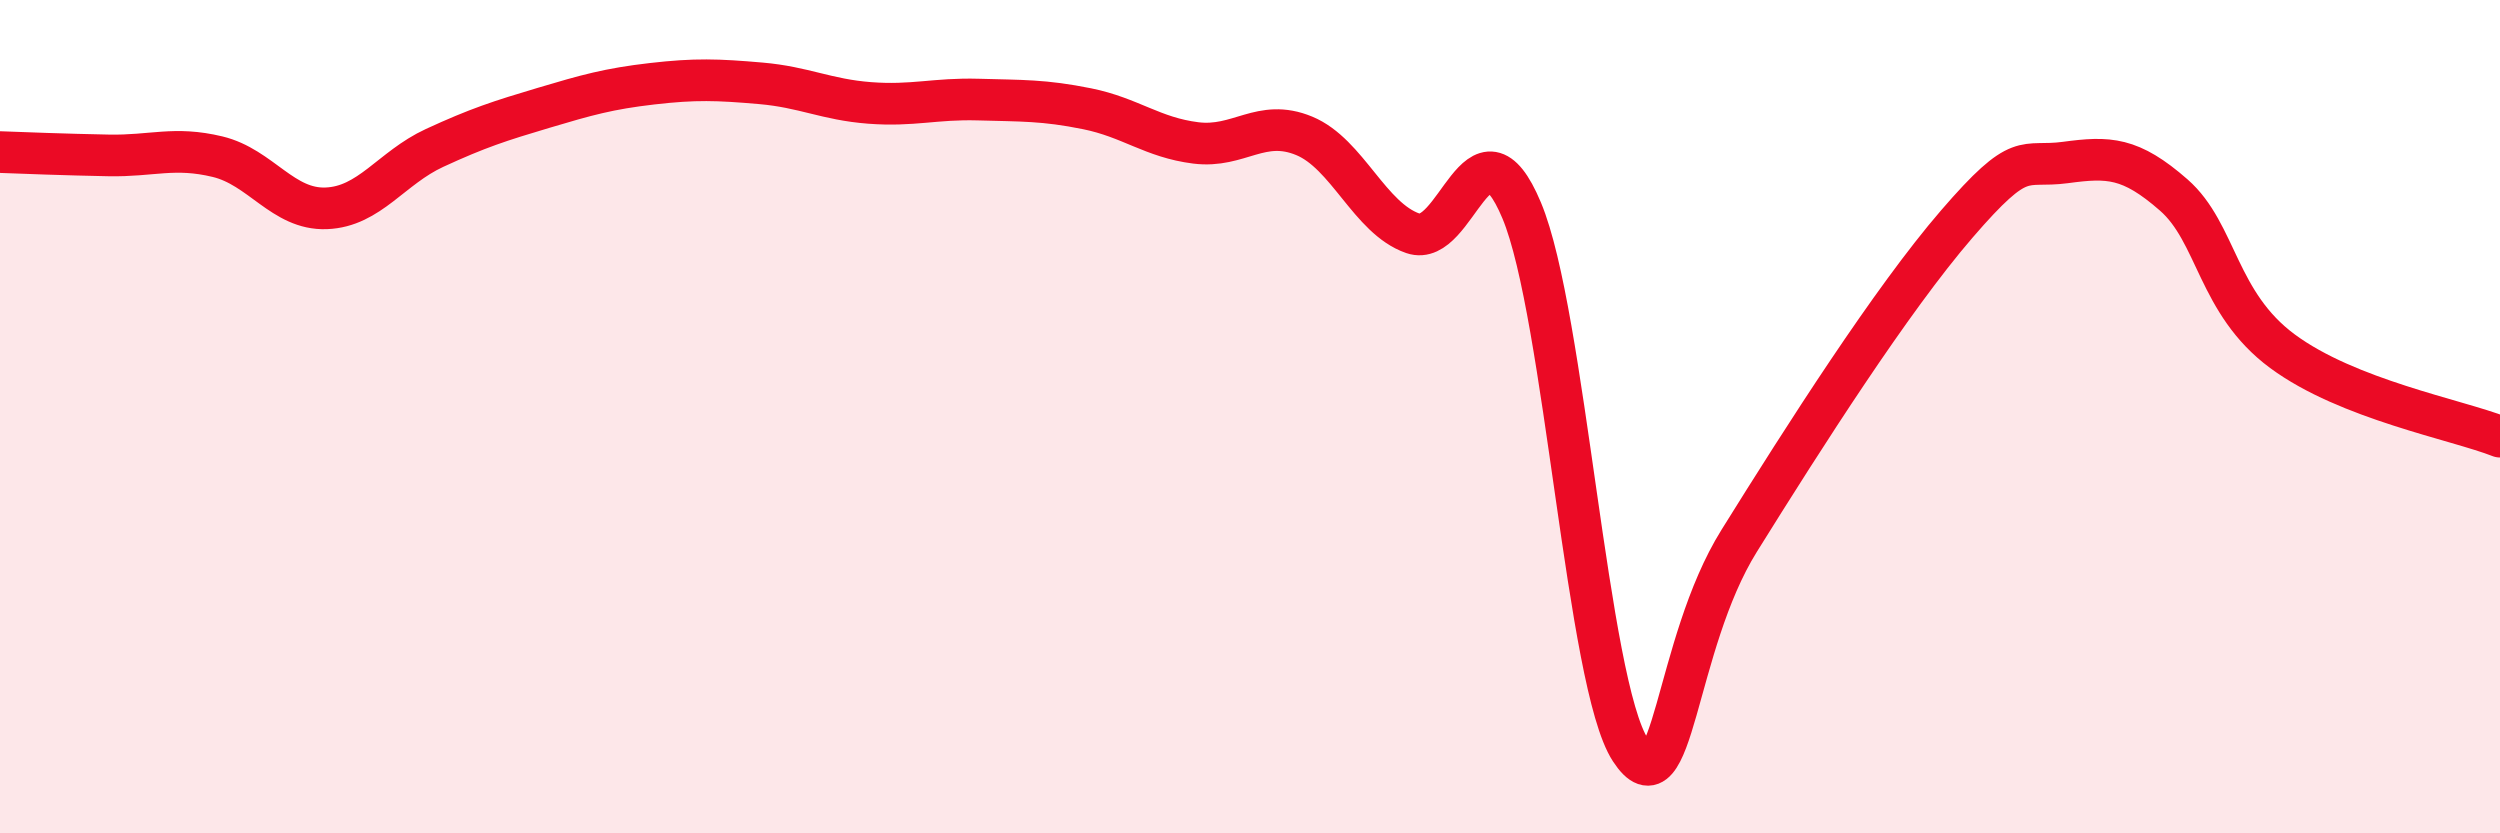 
    <svg width="60" height="20" viewBox="0 0 60 20" xmlns="http://www.w3.org/2000/svg">
      <path
        d="M 0,3.65 C 0.52,3.67 1.57,3.71 2.61,3.73 C 3.65,3.75 4.18,3.51 5.22,3.76 C 6.26,4.01 6.79,5.04 7.83,5 C 8.87,4.96 9.39,4.03 10.43,3.55 C 11.47,3.07 12,2.9 13.04,2.59 C 14.08,2.28 14.61,2.13 15.65,2.01 C 16.69,1.89 17.22,1.91 18.26,2 C 19.3,2.09 19.83,2.39 20.87,2.47 C 21.91,2.55 22.44,2.36 23.48,2.39 C 24.52,2.42 25.05,2.4 26.09,2.61 C 27.13,2.82 27.66,3.3 28.7,3.43 C 29.74,3.56 30.26,2.83 31.3,3.26 C 32.34,3.69 32.87,5.24 33.91,5.6 C 34.95,5.96 35.48,2.57 36.52,5.05 C 37.56,7.53 38.09,16.41 39.13,18 C 40.17,19.59 40.17,15.5 41.74,12.98 C 43.31,10.46 45.39,7.2 46.96,5.38 C 48.53,3.56 48.53,4.04 49.57,3.9 C 50.61,3.76 51.13,3.77 52.17,4.68 C 53.21,5.59 53.21,7.27 54.78,8.43 C 56.35,9.59 58.96,10.07 60,10.48L60 20L0 20Z"
        fill="#EB0A25"
        opacity="0.1"
        stroke-linecap="round"
        stroke-linejoin="round"
      />
      <path
        d="M 0,3.65 C 0.52,3.67 1.57,3.71 2.61,3.73 C 3.65,3.75 4.18,3.51 5.22,3.76 C 6.26,4.01 6.79,5.04 7.83,5 C 8.87,4.96 9.39,4.03 10.43,3.55 C 11.47,3.07 12,2.9 13.04,2.59 C 14.08,2.28 14.61,2.13 15.65,2.01 C 16.69,1.89 17.22,1.91 18.26,2 C 19.3,2.09 19.83,2.39 20.87,2.47 C 21.91,2.55 22.44,2.36 23.48,2.39 C 24.52,2.42 25.05,2.4 26.09,2.61 C 27.13,2.82 27.66,3.3 28.7,3.43 C 29.74,3.56 30.26,2.83 31.3,3.26 C 32.34,3.69 32.87,5.24 33.91,5.6 C 34.95,5.96 35.48,2.57 36.52,5.05 C 37.56,7.53 38.09,16.41 39.13,18 C 40.17,19.59 40.17,15.5 41.74,12.98 C 43.31,10.46 45.39,7.2 46.96,5.38 C 48.53,3.56 48.53,4.04 49.57,3.9 C 50.61,3.76 51.13,3.77 52.17,4.68 C 53.21,5.59 53.21,7.27 54.78,8.43 C 56.35,9.59 58.96,10.07 60,10.48"
        stroke="#EB0A25"
        stroke-width="1"
        fill="none"
        stroke-linecap="round"
        stroke-linejoin="round"
      />
    </svg>
  